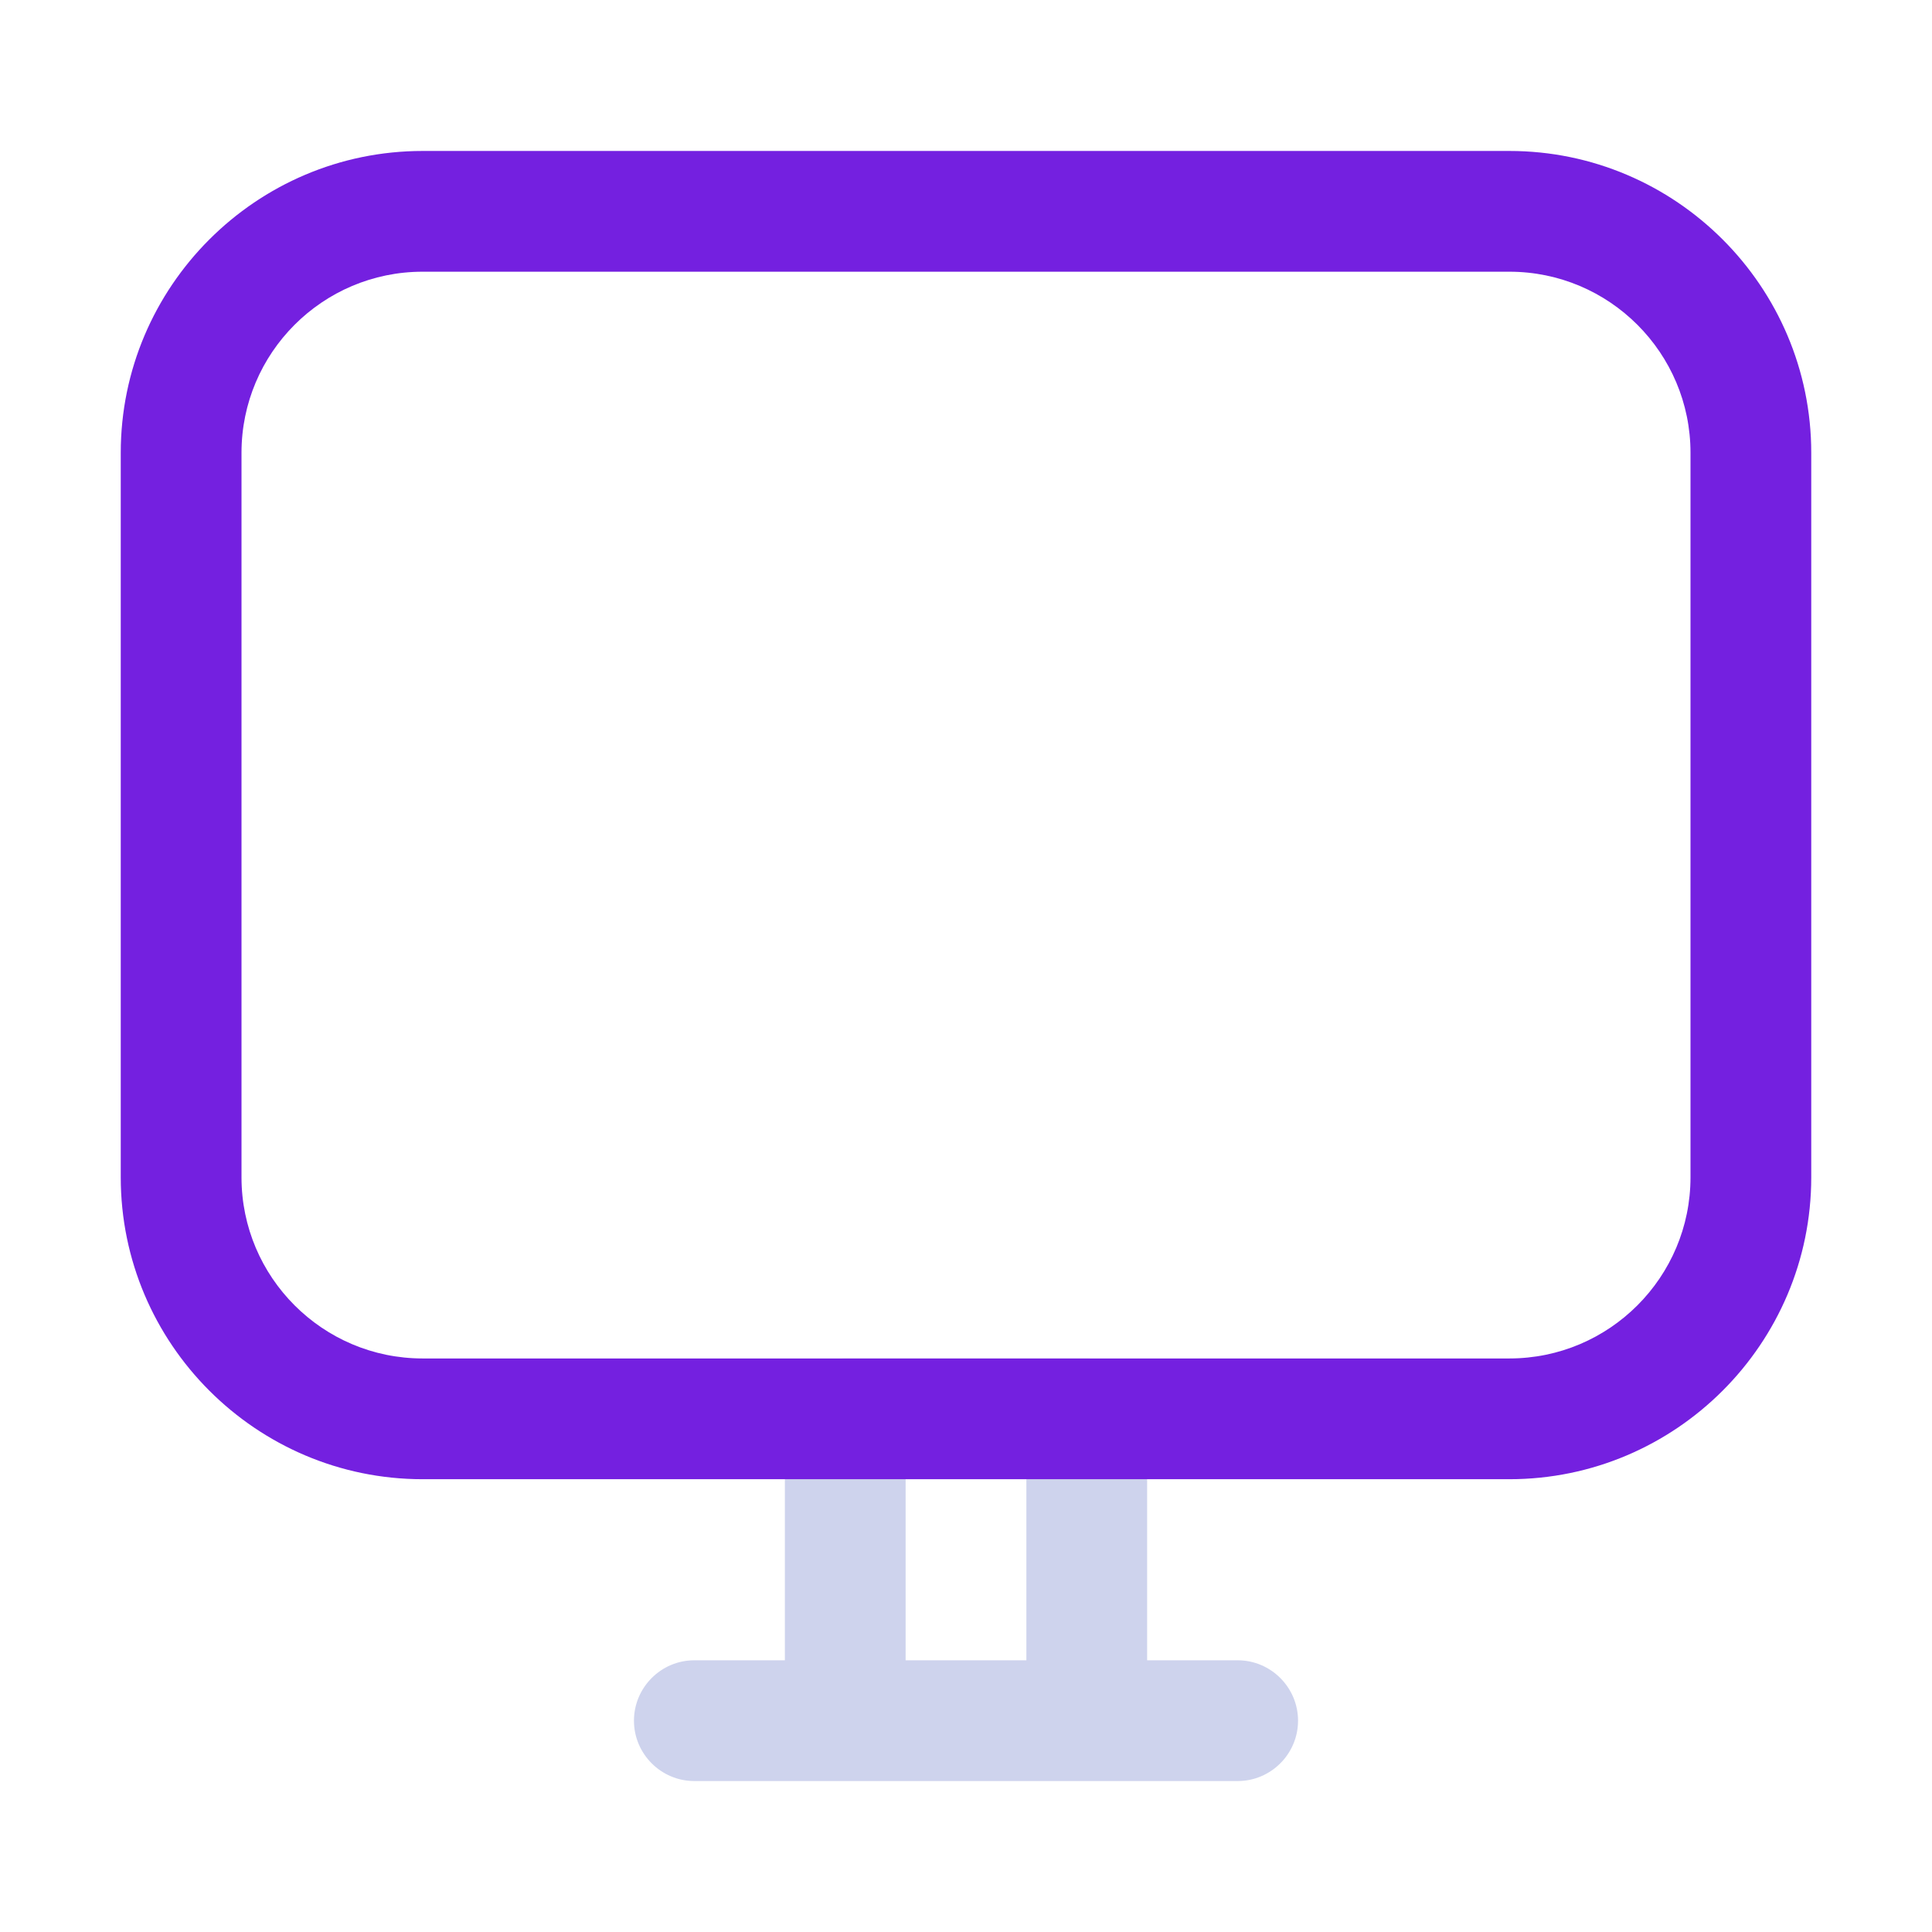 <?xml version="1.0" encoding="UTF-8"?> <svg xmlns="http://www.w3.org/2000/svg" width="44" height="44" viewBox="0 0 44 44" fill="none"><path d="M28.188 37.812H26.125V32.312C26.125 31.556 25.506 30.938 24.75 30.938H19.25C18.494 30.938 17.875 31.556 17.875 32.312V37.812H15.812C15.056 37.812 14.438 38.431 14.438 39.188C14.438 39.944 15.056 40.562 15.812 40.562H28.188C28.944 40.562 29.562 39.944 29.562 39.188C29.562 38.431 28.944 37.812 28.188 37.812ZM20.625 37.812V33.688H23.375V37.812H20.625Z" fill="#CED3ED"></path><path d="M34.375 33.688H9.625C5.837 33.688 2.75 30.601 2.75 26.812V10.312C2.75 6.524 5.837 3.438 9.625 3.438H34.375C38.163 3.438 41.25 6.524 41.25 10.312V26.812C41.25 30.601 38.163 33.688 34.375 33.688ZM9.625 6.188C7.349 6.188 5.5 8.037 5.5 10.312V26.812C5.5 29.088 7.349 30.938 9.625 30.938H34.375C36.651 30.938 38.5 29.088 38.5 26.812V10.312C38.5 8.037 36.651 6.188 34.375 6.188H9.625Z" fill="#7420E0"></path></svg> 